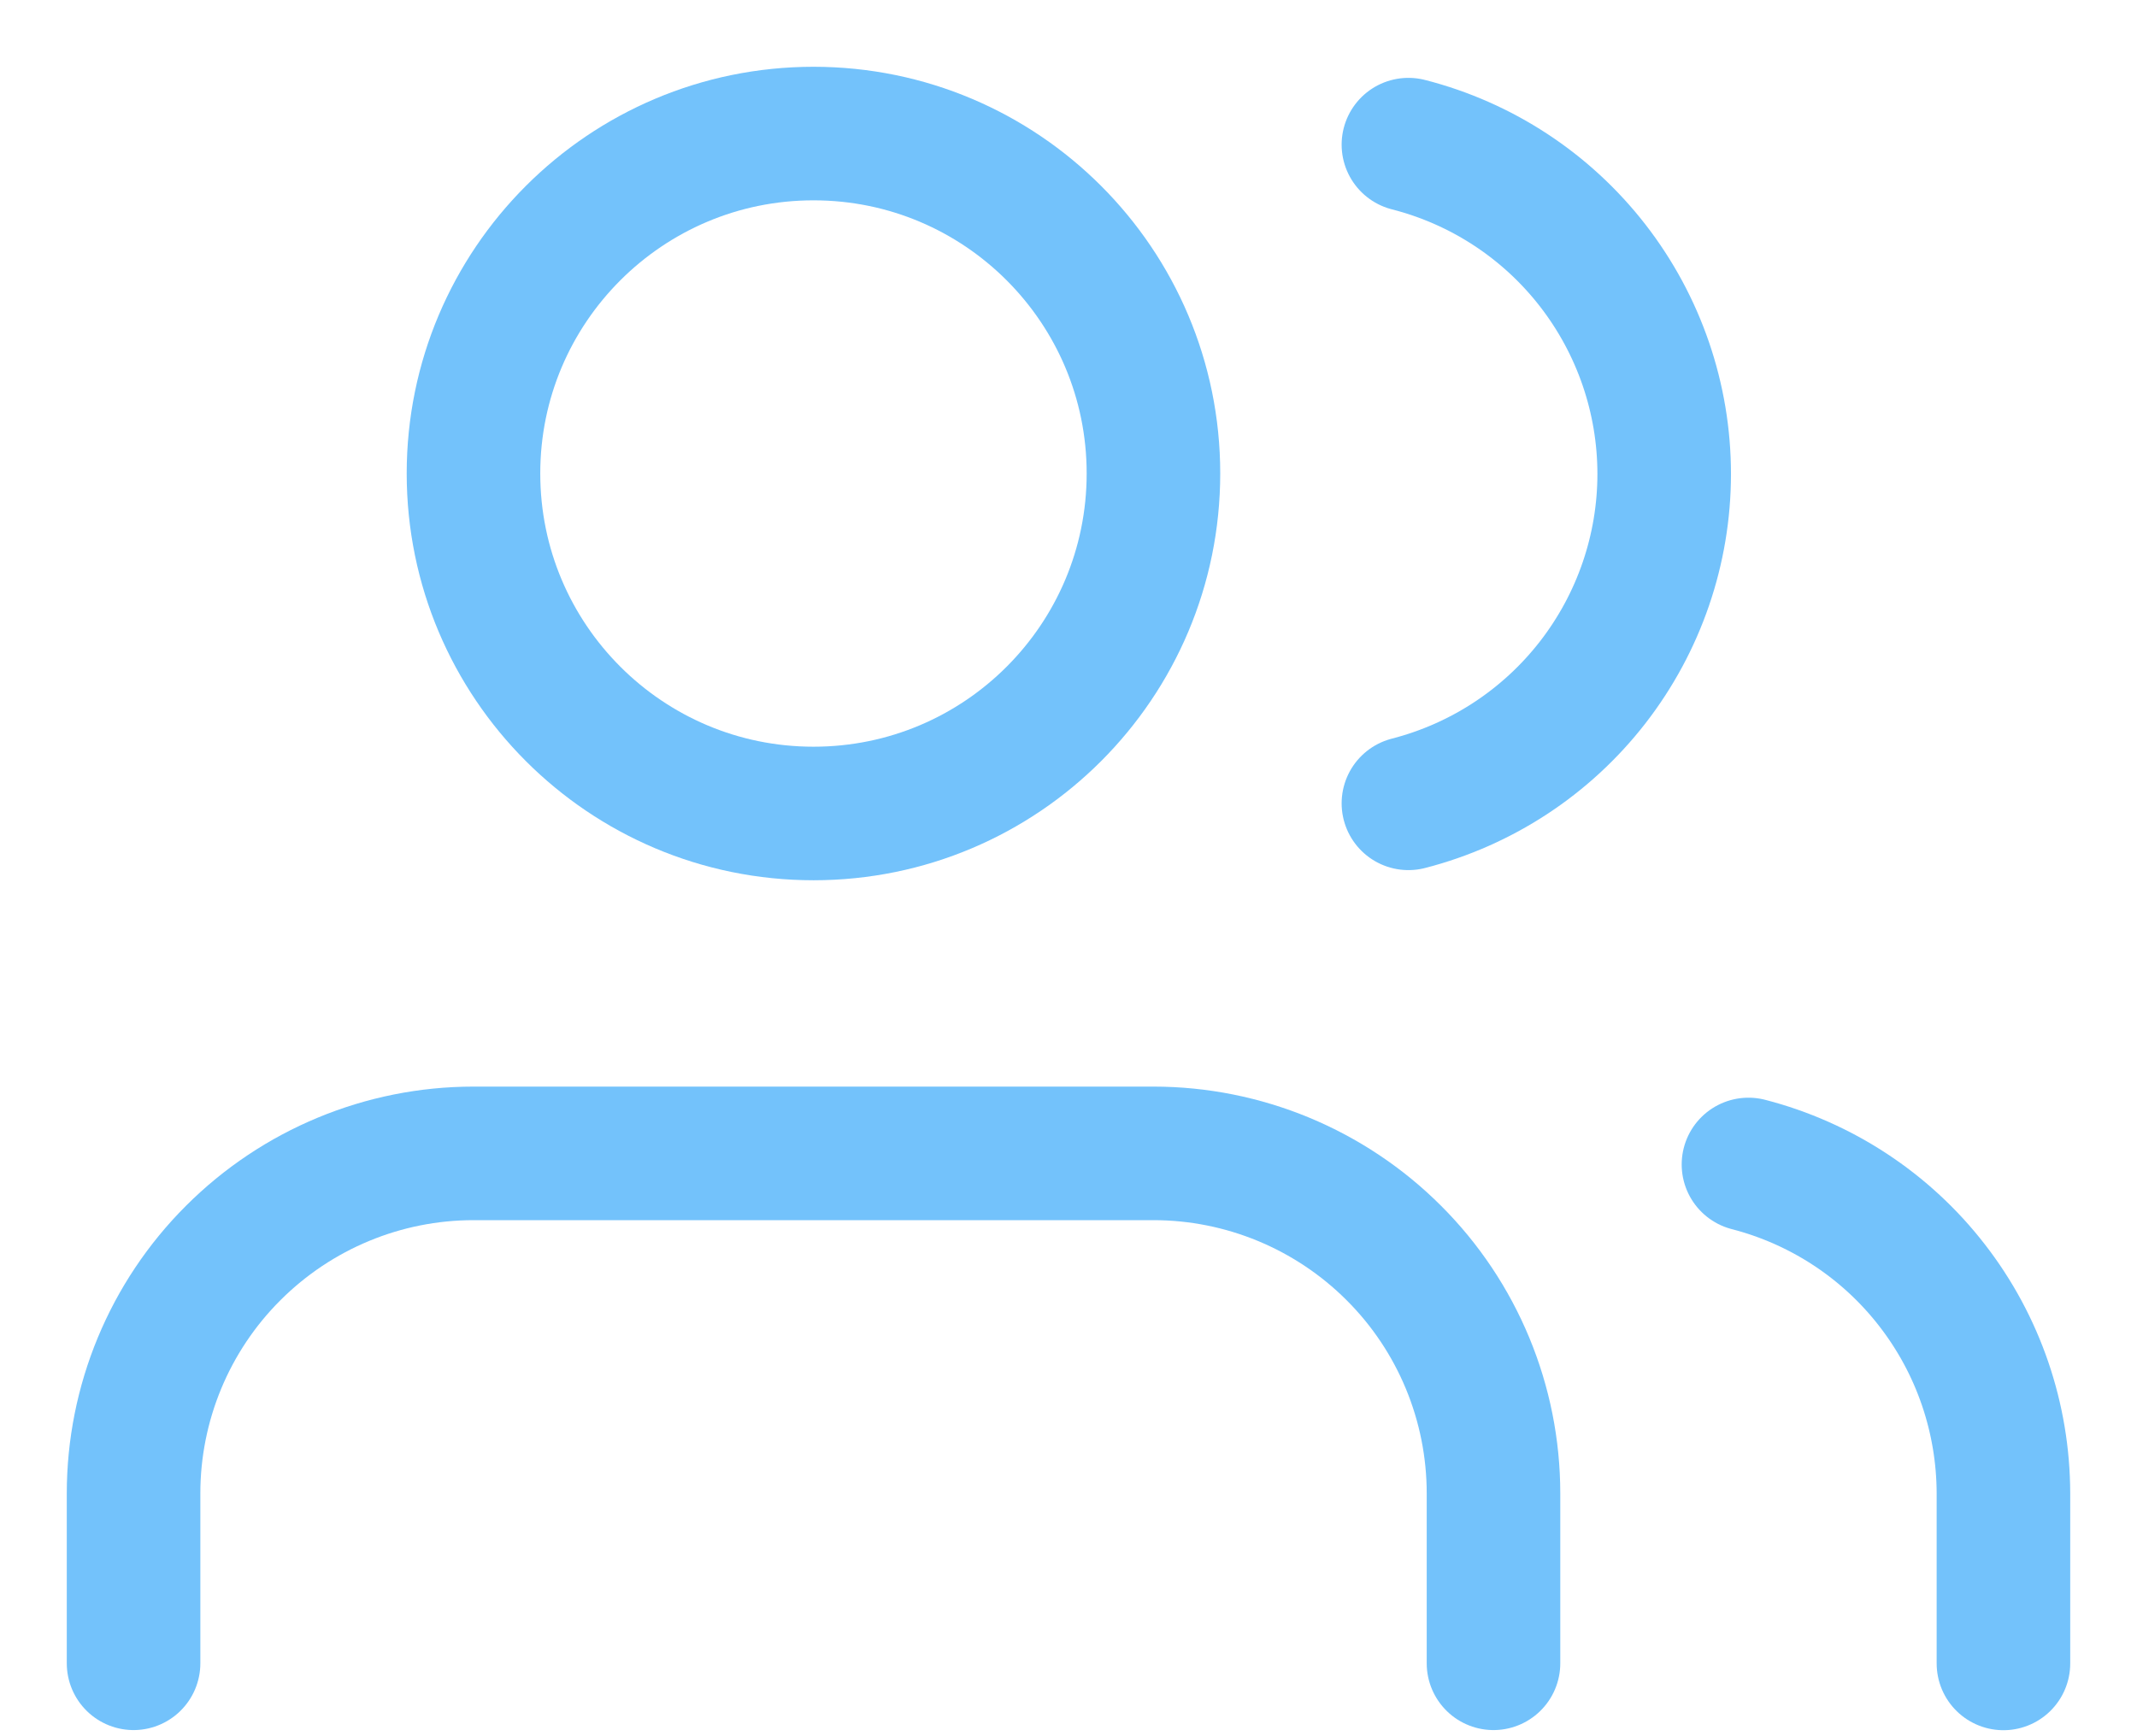 <svg width="16" height="13" viewBox="0 0 16 13" fill="none" xmlns="http://www.w3.org/2000/svg">
<path d="M11.182 12.454V11.182C11.182 10.507 10.914 9.859 10.436 9.382C9.959 8.905 9.311 8.636 8.636 8.636H3.545C2.87 8.636 2.223 8.905 1.746 9.382C1.268 9.859 1 10.507 1 11.182V12.454" stroke="#73C2FB" stroke-linecap="round" stroke-linejoin="round"/>
<path d="M6.091 6.091C7.497 6.091 8.636 4.951 8.636 3.545C8.636 2.14 7.497 1 6.091 1C4.685 1 3.545 2.14 3.545 3.545C3.545 4.951 4.685 6.091 6.091 6.091Z" stroke="#73C2FB" stroke-linecap="round" stroke-linejoin="round"/>
<path d="M15 12.455V11.182C14.999 10.618 14.812 10.07 14.466 9.624C14.121 9.178 13.637 8.86 13.091 8.719" stroke="#73C2FB" stroke-linecap="round" stroke-linejoin="round"/>
<path d="M10.545 1.083C11.093 1.223 11.578 1.541 11.925 1.988C12.271 2.434 12.46 2.983 12.46 3.549C12.46 4.114 12.271 4.663 11.925 5.109C11.578 5.556 11.093 5.874 10.545 6.015" stroke="#73C2FB" stroke-linecap="round" stroke-linejoin="round"/>
</svg>
